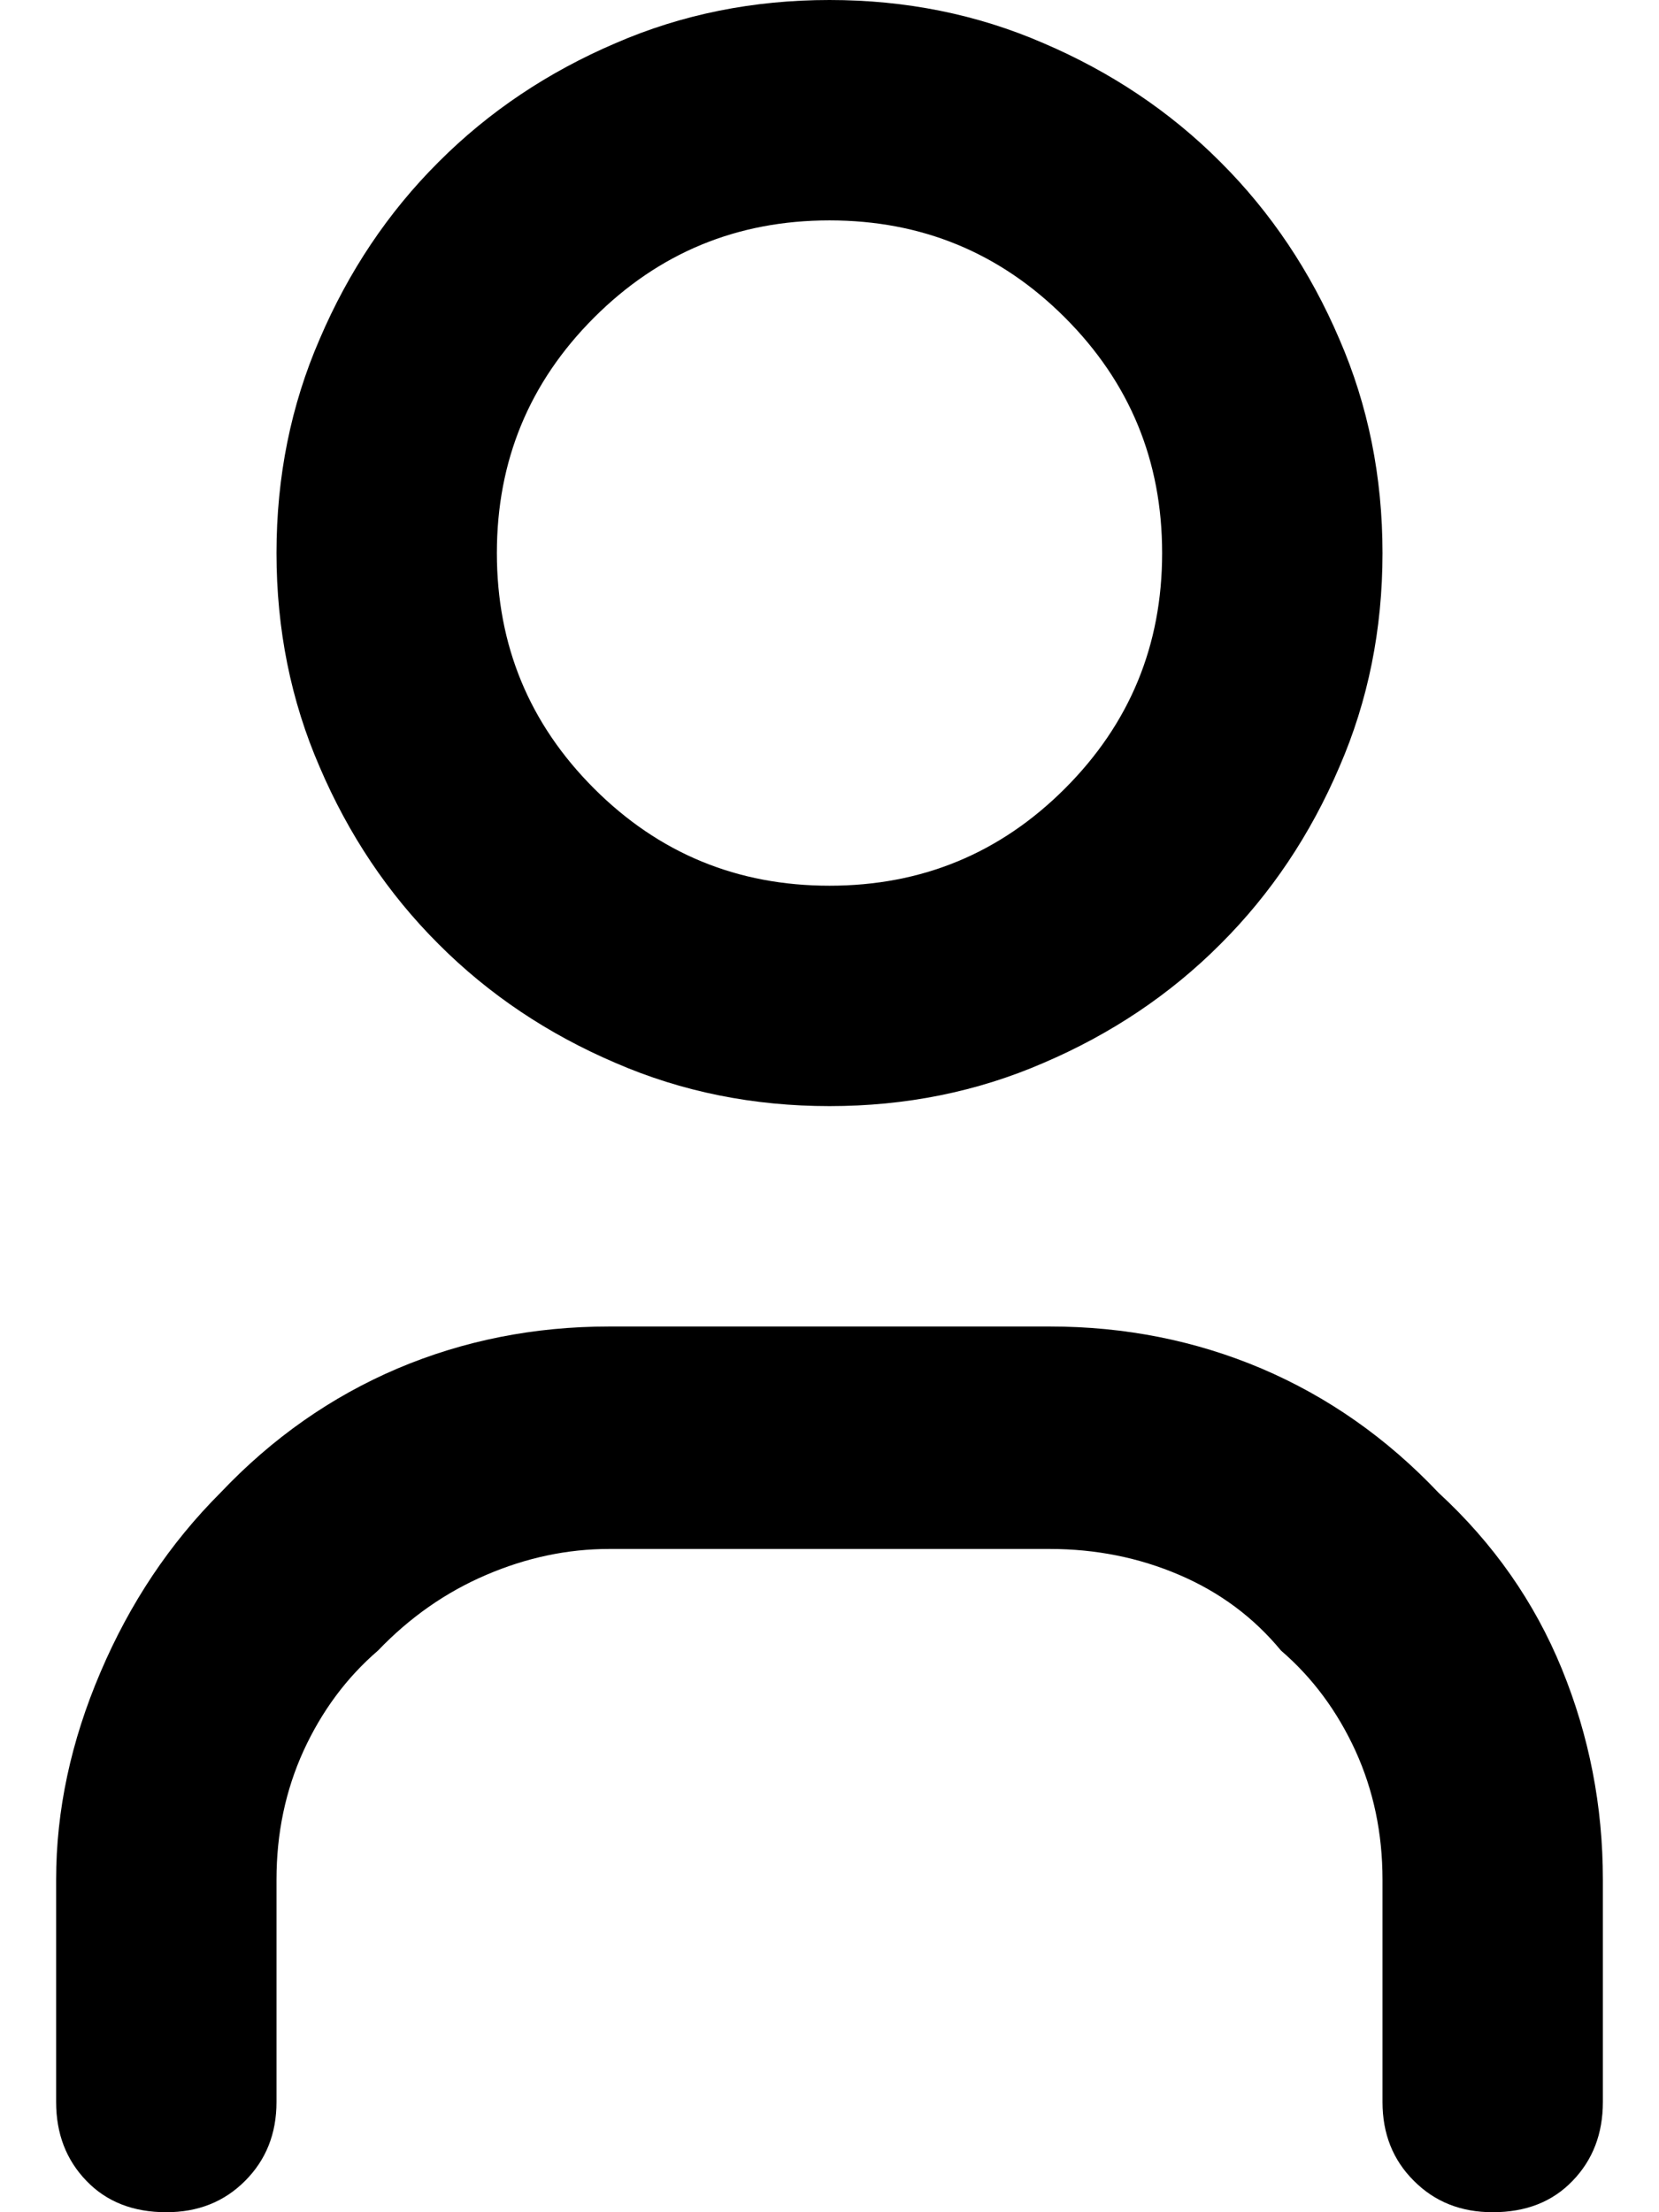 <svg width="12" height="16" viewBox="0 0 12 16" fill="none" xmlns="http://www.w3.org/2000/svg">
<path d="M6 1.594C6.667 1.594 7.234 1.828 7.703 2.297C8.172 2.766 8.406 3.333 8.406 4C8.406 4.667 8.172 5.234 7.703 5.703C7.234 6.172 6.667 6.406 6 6.406C5.333 6.406 4.766 6.172 4.297 5.703C3.828 5.234 3.594 4.667 3.594 4C3.594 3.333 3.828 2.766 4.297 2.297C4.766 1.828 5.333 1.594 6 1.594ZM10 4C10 3.448 9.896 2.932 9.688 2.453C9.479 1.964 9.193 1.536 8.828 1.172C8.464 0.807 8.036 0.521 7.547 0.312C7.068 0.104 6.552 0 6 0C5.448 0 4.932 0.104 4.453 0.312C3.964 0.521 3.536 0.807 3.172 1.172C2.807 1.536 2.521 1.964 2.312 2.453C2.104 2.932 2 3.448 2 4C2 4.552 2.104 5.068 2.312 5.547C2.521 6.036 2.807 6.464 3.172 6.828C3.536 7.193 3.964 7.479 4.453 7.688C4.932 7.896 5.448 8 6 8C6.552 8 7.068 7.896 7.547 7.688C8.036 7.479 8.464 7.193 8.828 6.828C9.193 6.464 9.479 6.036 9.688 5.547C9.896 5.068 10 4.552 10 4ZM7.594 11.203C7.927 11.203 8.24 11.266 8.531 11.391C8.823 11.516 9.068 11.698 9.266 11.938C9.495 12.135 9.674 12.378 9.805 12.664C9.935 12.95 10 13.26 10 13.594V15.203C10 15.432 10.075 15.622 10.227 15.773C10.378 15.925 10.568 16 10.797 16C11.037 16 11.229 15.925 11.375 15.773C11.521 15.622 11.594 15.432 11.594 15.203V13.594C11.594 13.062 11.495 12.555 11.297 12.07C11.099 11.586 10.802 11.162 10.406 10.797C10.031 10.401 9.604 10.102 9.125 9.898C8.646 9.695 8.135 9.594 7.594 9.594H4.406C3.865 9.594 3.354 9.695 2.875 9.898C2.396 10.102 1.969 10.401 1.594 10.797C1.229 11.162 0.94 11.594 0.727 12.094C0.513 12.594 0.406 13.094 0.406 13.594V15.203C0.406 15.432 0.479 15.622 0.625 15.773C0.771 15.925 0.964 16 1.203 16C1.432 16 1.622 15.925 1.773 15.773C1.924 15.622 2 15.432 2 15.203V13.594C2 13.26 2.065 12.95 2.195 12.664C2.326 12.378 2.505 12.135 2.734 11.938C2.964 11.698 3.224 11.516 3.516 11.391C3.807 11.266 4.104 11.203 4.406 11.203H7.594Z" fill="black"/>
</svg>

